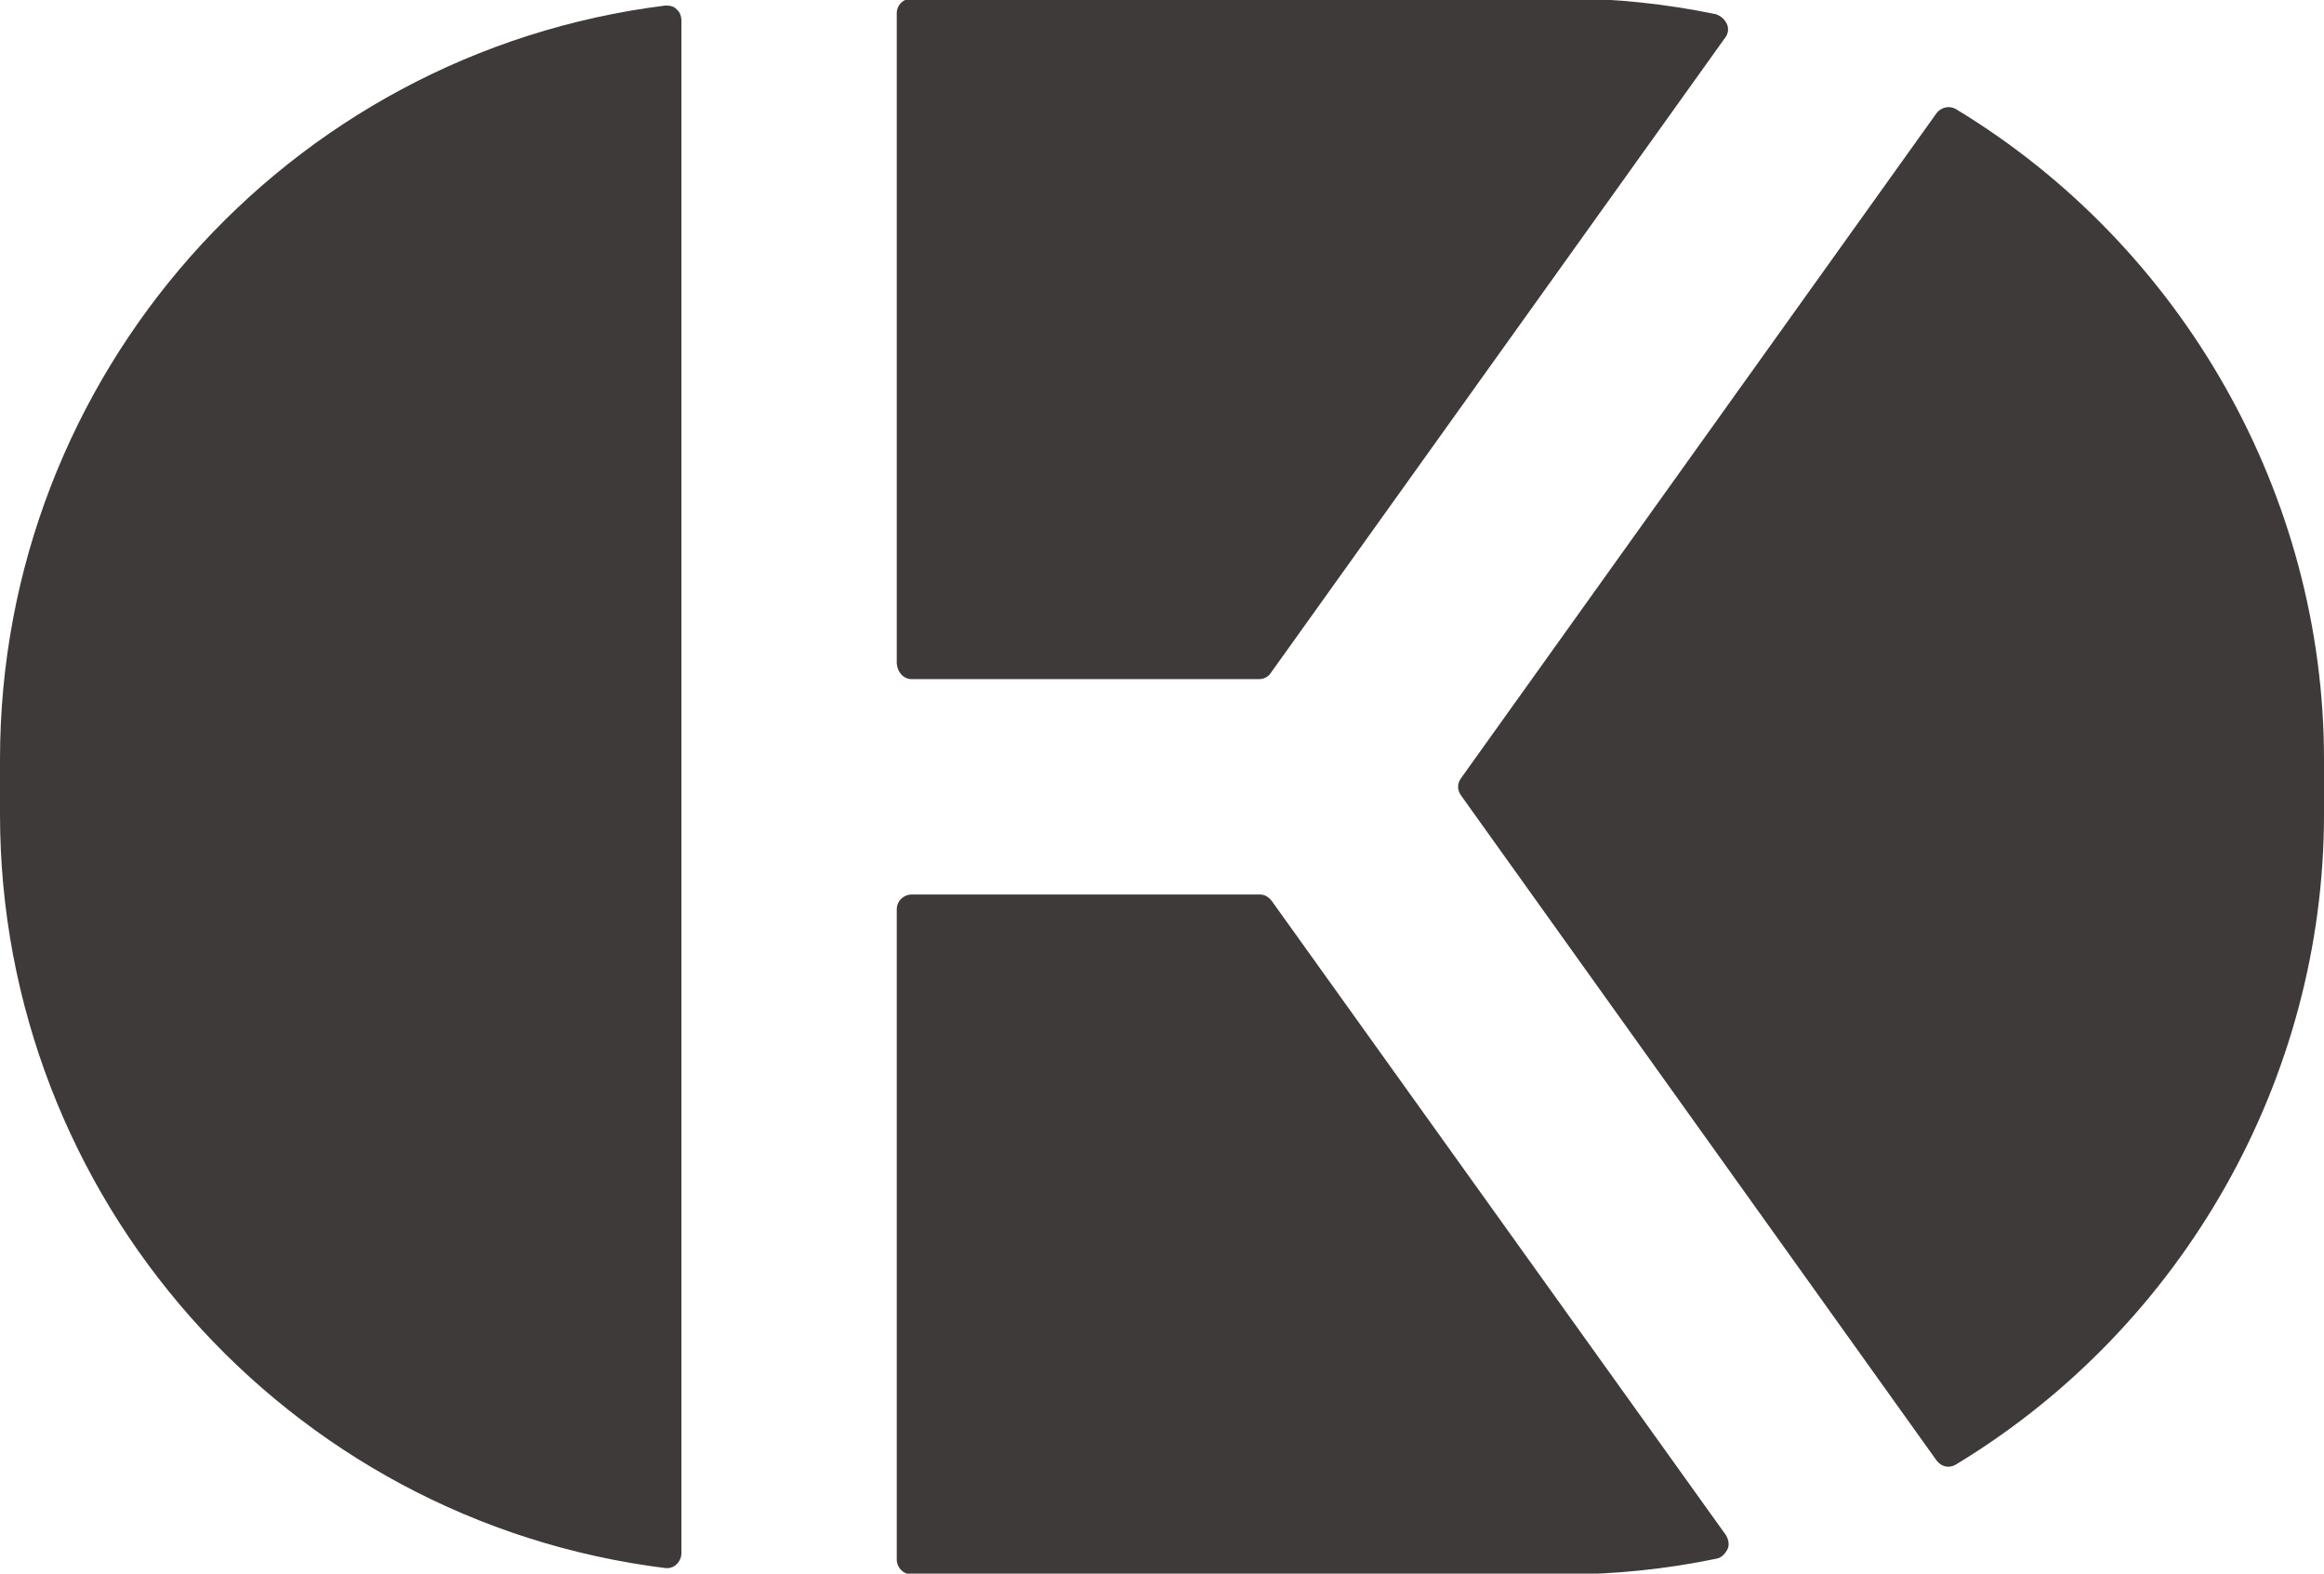 <?xml version="1.0" encoding="utf-8"?>
<!-- Generator: Adobe Illustrator 25.4.1, SVG Export Plug-In . SVG Version: 6.00 Build 0)  -->
<svg version="1.1" id="レイヤー_1" xmlns="http://www.w3.org/2000/svg" xmlns:xlink="http://www.w3.org/1999/xlink" x="0px"
	 y="0px" viewBox="0 0 295.7 200.2" style="enable-background:new 0 0 295.7 200.2;" xml:space="preserve">
<style type="text/css">
	.st0{fill:#3E3A39;}
</style>
<g>
	<path class="st0" d="M84.7,0.7C36.4,6.7,0,47.9,0,96.6v7c0,48.7,36.4,89.9,84.7,95.9c0.1,0,0.2,0,0.2,0c0.5,0,0.9-0.2,1.2-0.5
		c0.4-0.4,0.6-0.9,0.6-1.4V2.6c0-0.5-0.2-1.1-0.6-1.4C85.8,0.8,85.2,0.7,84.7,0.7z"/>
	<path class="st0" d="M116,86.4h44.2c0.6,0,1.2-0.3,1.5-0.8l57.8-80.8c0.4-0.5,0.5-1.2,0.2-1.8s-0.8-1-1.4-1.2
		c-6.3-1.3-12.8-2-19.3-2H116c-1,0-1.9,0.8-1.9,1.9v82.7C114.2,85.6,115,86.4,116,86.4z"/>
	<path class="st0" d="M161.8,114.6c-0.4-0.5-0.9-0.8-1.5-0.8H116c-1,0-1.9,0.8-1.9,1.9v82.7c0,1,0.8,1.9,1.9,1.9h83.1
		c6.5,0,13-0.7,19.3-2c0.6-0.1,1.1-0.6,1.4-1.2s0.1-1.3-0.2-1.8L161.8,114.6z"/>
	<path class="st0" d="M248.9,13.9c-0.8-0.5-1.9-0.3-2.5,0.5L185.9,99c-0.5,0.7-0.5,1.5,0,2.2l60.5,84.6c0.4,0.5,0.9,0.8,1.5,0.8
		c0.3,0,0.7-0.1,1-0.3c28.9-17.5,46.8-49.1,46.8-82.7v-7C295.7,63.1,277.8,31.4,248.9,13.9z"/>
</g>
</svg>
